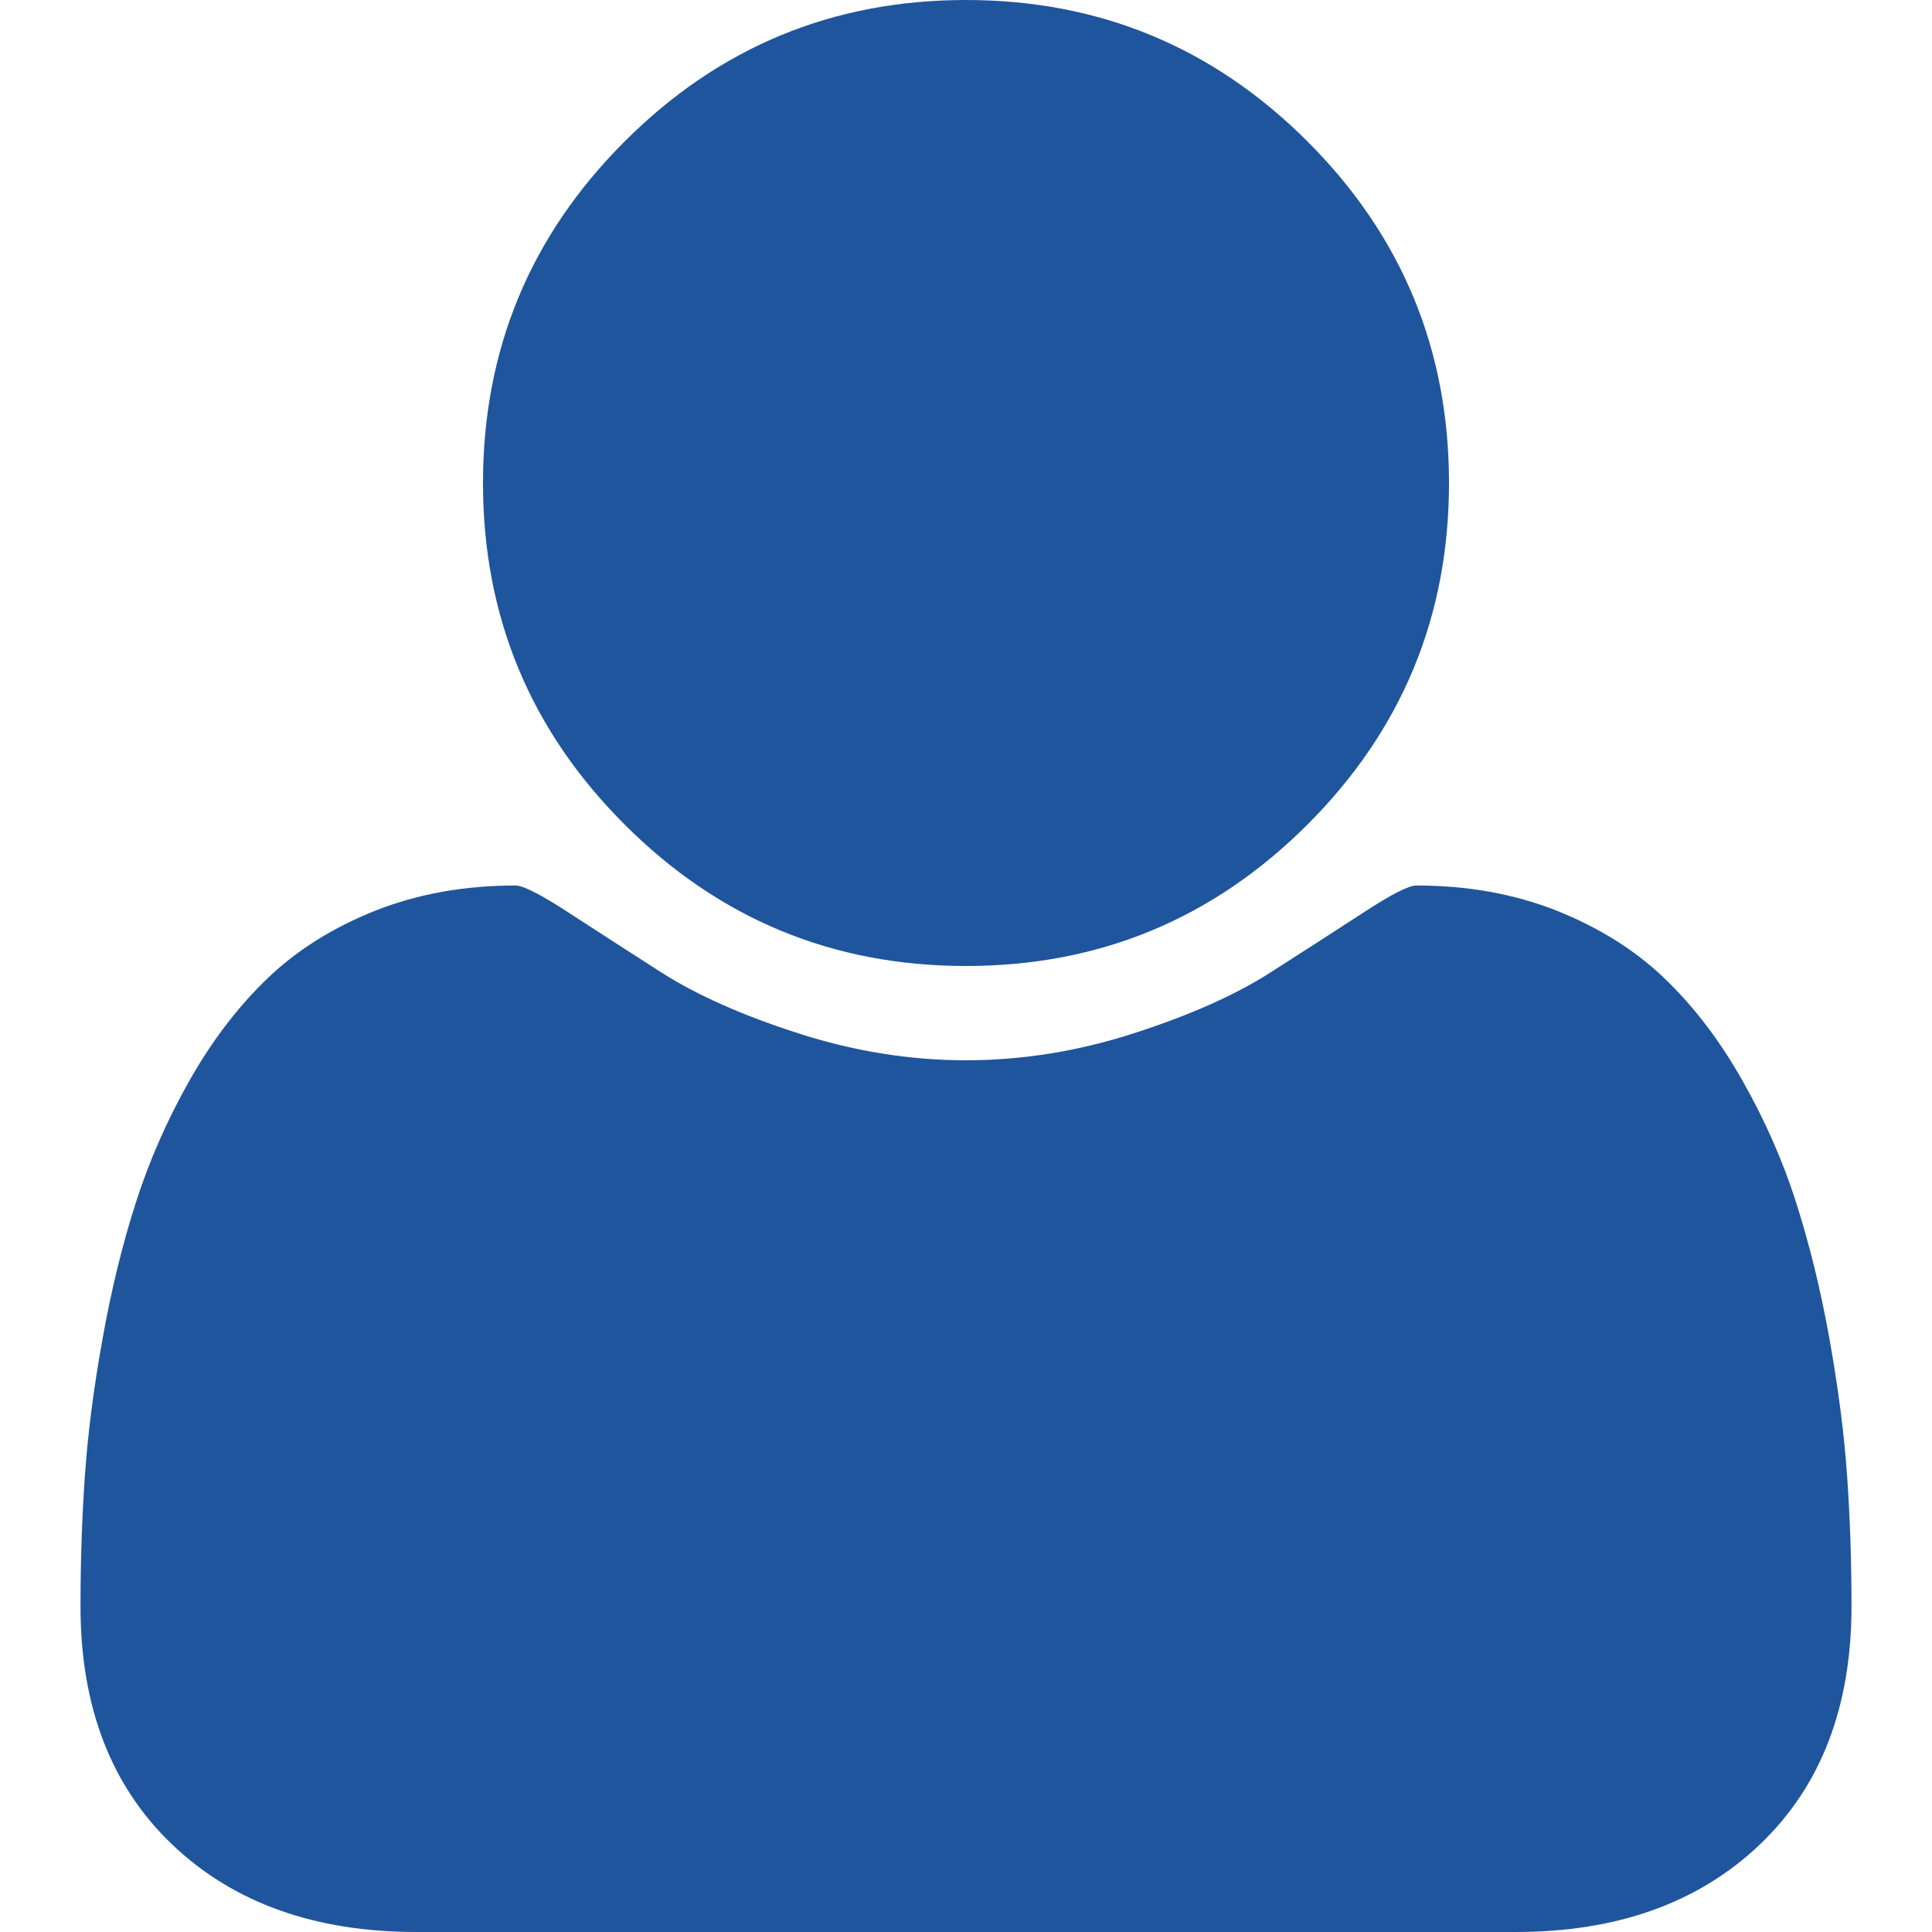 <svg width="15" height="15" viewBox="0 0 15 15" fill="none" xmlns="http://www.w3.org/2000/svg">
<g clip-path="url(#clip0_9648_10628)">
<path d="M7.5 7.5C8.535 7.5 9.419 7.134 10.152 6.401C10.884 5.669 11.25 4.785 11.25 3.75C11.25 2.715 10.884 1.831 10.152 1.099C9.419 0.366 8.535 0 7.5 0C6.465 0 5.581 0.366 4.849 1.099C4.116 1.831 3.75 2.715 3.75 3.75C3.75 4.785 4.116 5.669 4.849 6.401C5.581 7.134 6.465 7.5 7.5 7.5Z" fill="#1F559C"/>
<path d="M14.341 11.46C14.318 11.131 14.272 10.776 14.204 10.396C14.136 10.015 14.049 9.662 13.945 9.336C13.841 9.01 13.701 8.693 13.525 8.384C13.35 8.075 13.148 7.811 12.92 7.593C12.692 7.375 12.413 7.201 12.085 7.07C11.756 6.94 11.393 6.875 10.996 6.875C10.937 6.875 10.8 6.945 10.586 7.085C10.371 7.225 10.128 7.381 9.858 7.554C9.588 7.726 9.236 7.883 8.804 8.022C8.371 8.162 7.936 8.232 7.5 8.232C7.064 8.232 6.629 8.162 6.196 8.022C5.763 7.883 5.412 7.726 5.141 7.554C4.871 7.381 4.629 7.225 4.414 7.085C4.199 6.945 4.062 6.875 4.004 6.875C3.607 6.875 3.244 6.94 2.915 7.07C2.586 7.201 2.308 7.375 2.08 7.593C1.852 7.811 1.65 8.075 1.474 8.384C1.299 8.693 1.159 9.011 1.055 9.336C0.95 9.662 0.864 10.015 0.796 10.396C0.727 10.776 0.682 11.131 0.659 11.46C0.636 11.789 0.625 12.126 0.625 12.471C0.625 13.252 0.863 13.869 1.338 14.322C1.813 14.774 2.445 15 3.232 15H11.768C12.555 15 13.187 14.774 13.662 14.322C14.138 13.869 14.375 13.252 14.375 12.471C14.375 12.126 14.364 11.789 14.341 11.46Z" fill="#1F559C"/>
</g>
<defs>
<clipPath id="clip0_9648_10628">
<rect width="15" height="15" fill="white"/>
</clipPath>
</defs>
</svg>
